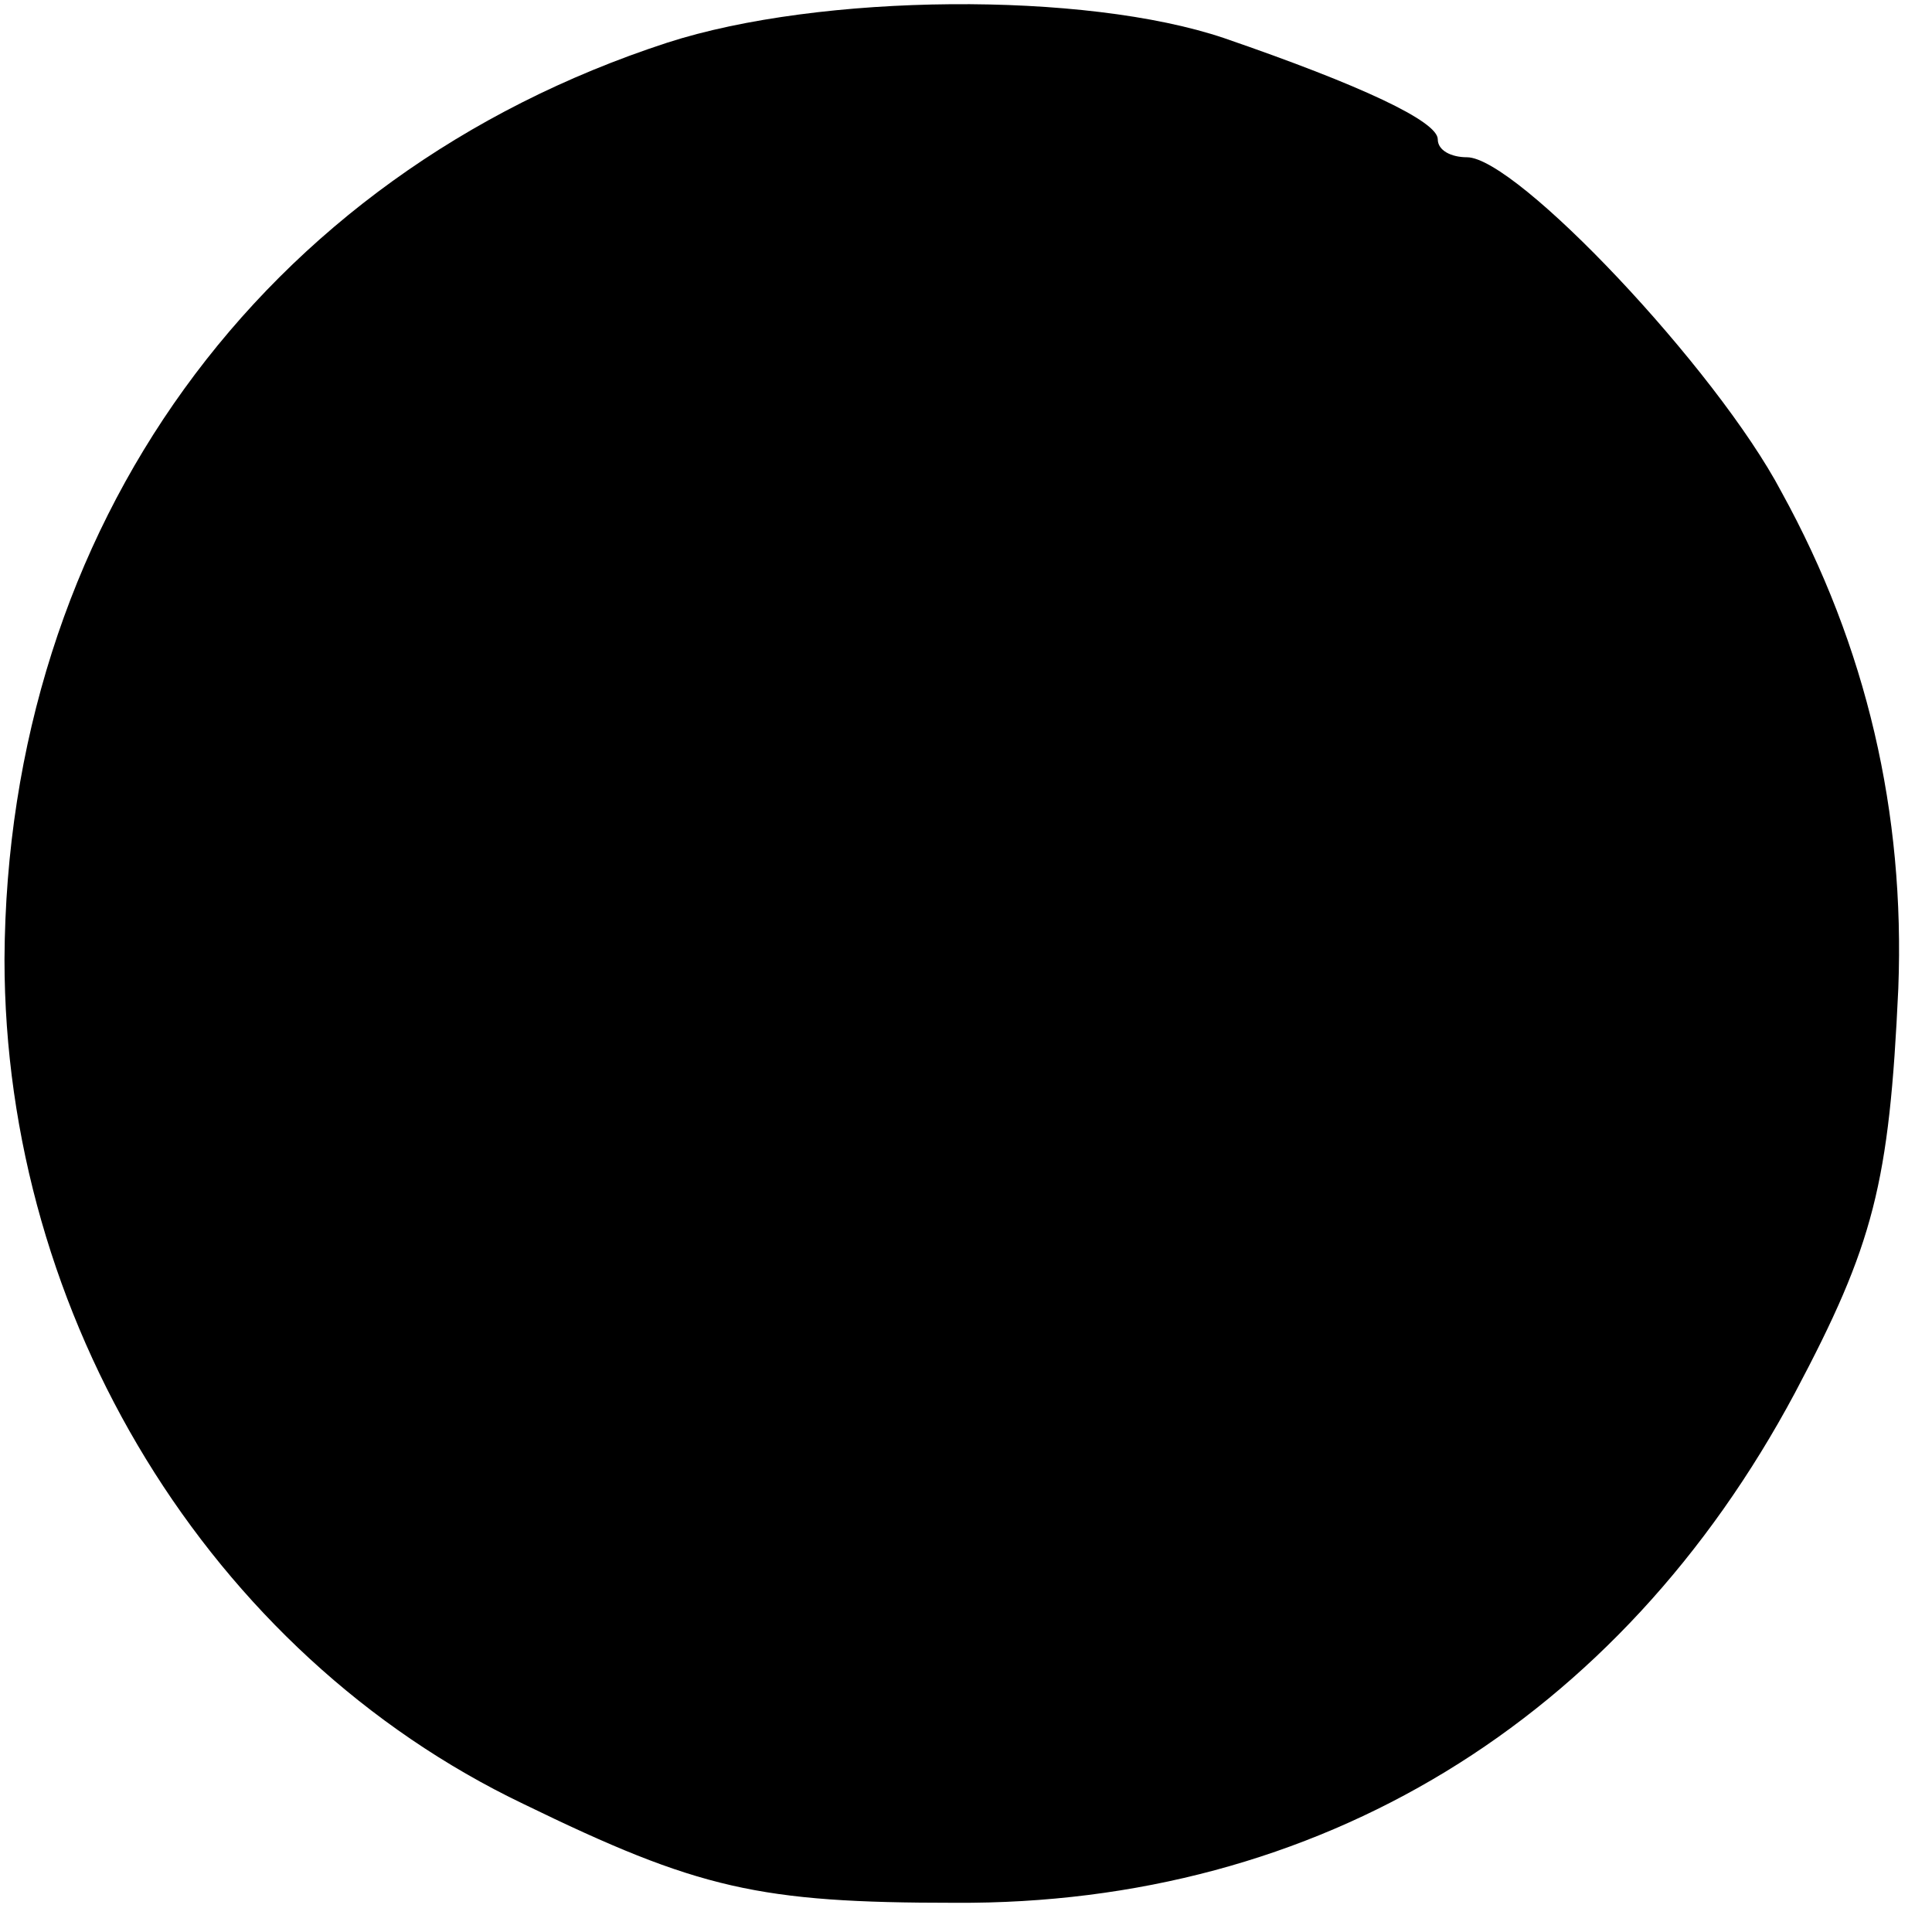 <?xml version="1.0" standalone="no"?>
<!DOCTYPE svg PUBLIC "-//W3C//DTD SVG 20010904//EN"
 "http://www.w3.org/TR/2001/REC-SVG-20010904/DTD/svg10.dtd">
<svg version="1.0" xmlns="http://www.w3.org/2000/svg"
 width="86pt" height="86pt" viewBox="0 0 86 86"
 preserveAspectRatio="xMidYMid meet">
<g transform="translate(0,86) scale(0.1,-0.1)"
fill="#000000" stroke="none">
<path d="M297 841 c-181 -59 -294 -216 -295 -408 0 -159 91 -309 231 -376 78
-38 105 -44 192 -44 162 -1 296 81 374 227 35 66 42 93 46 180 3 78 -14 152
-52 221 -29 55 -118 149 -140 149 -7 0 -13 3 -13 8 0 8 -34 24 -95 45 -62 21
-180 20 -248 -2z"/>
</g>
</svg>
